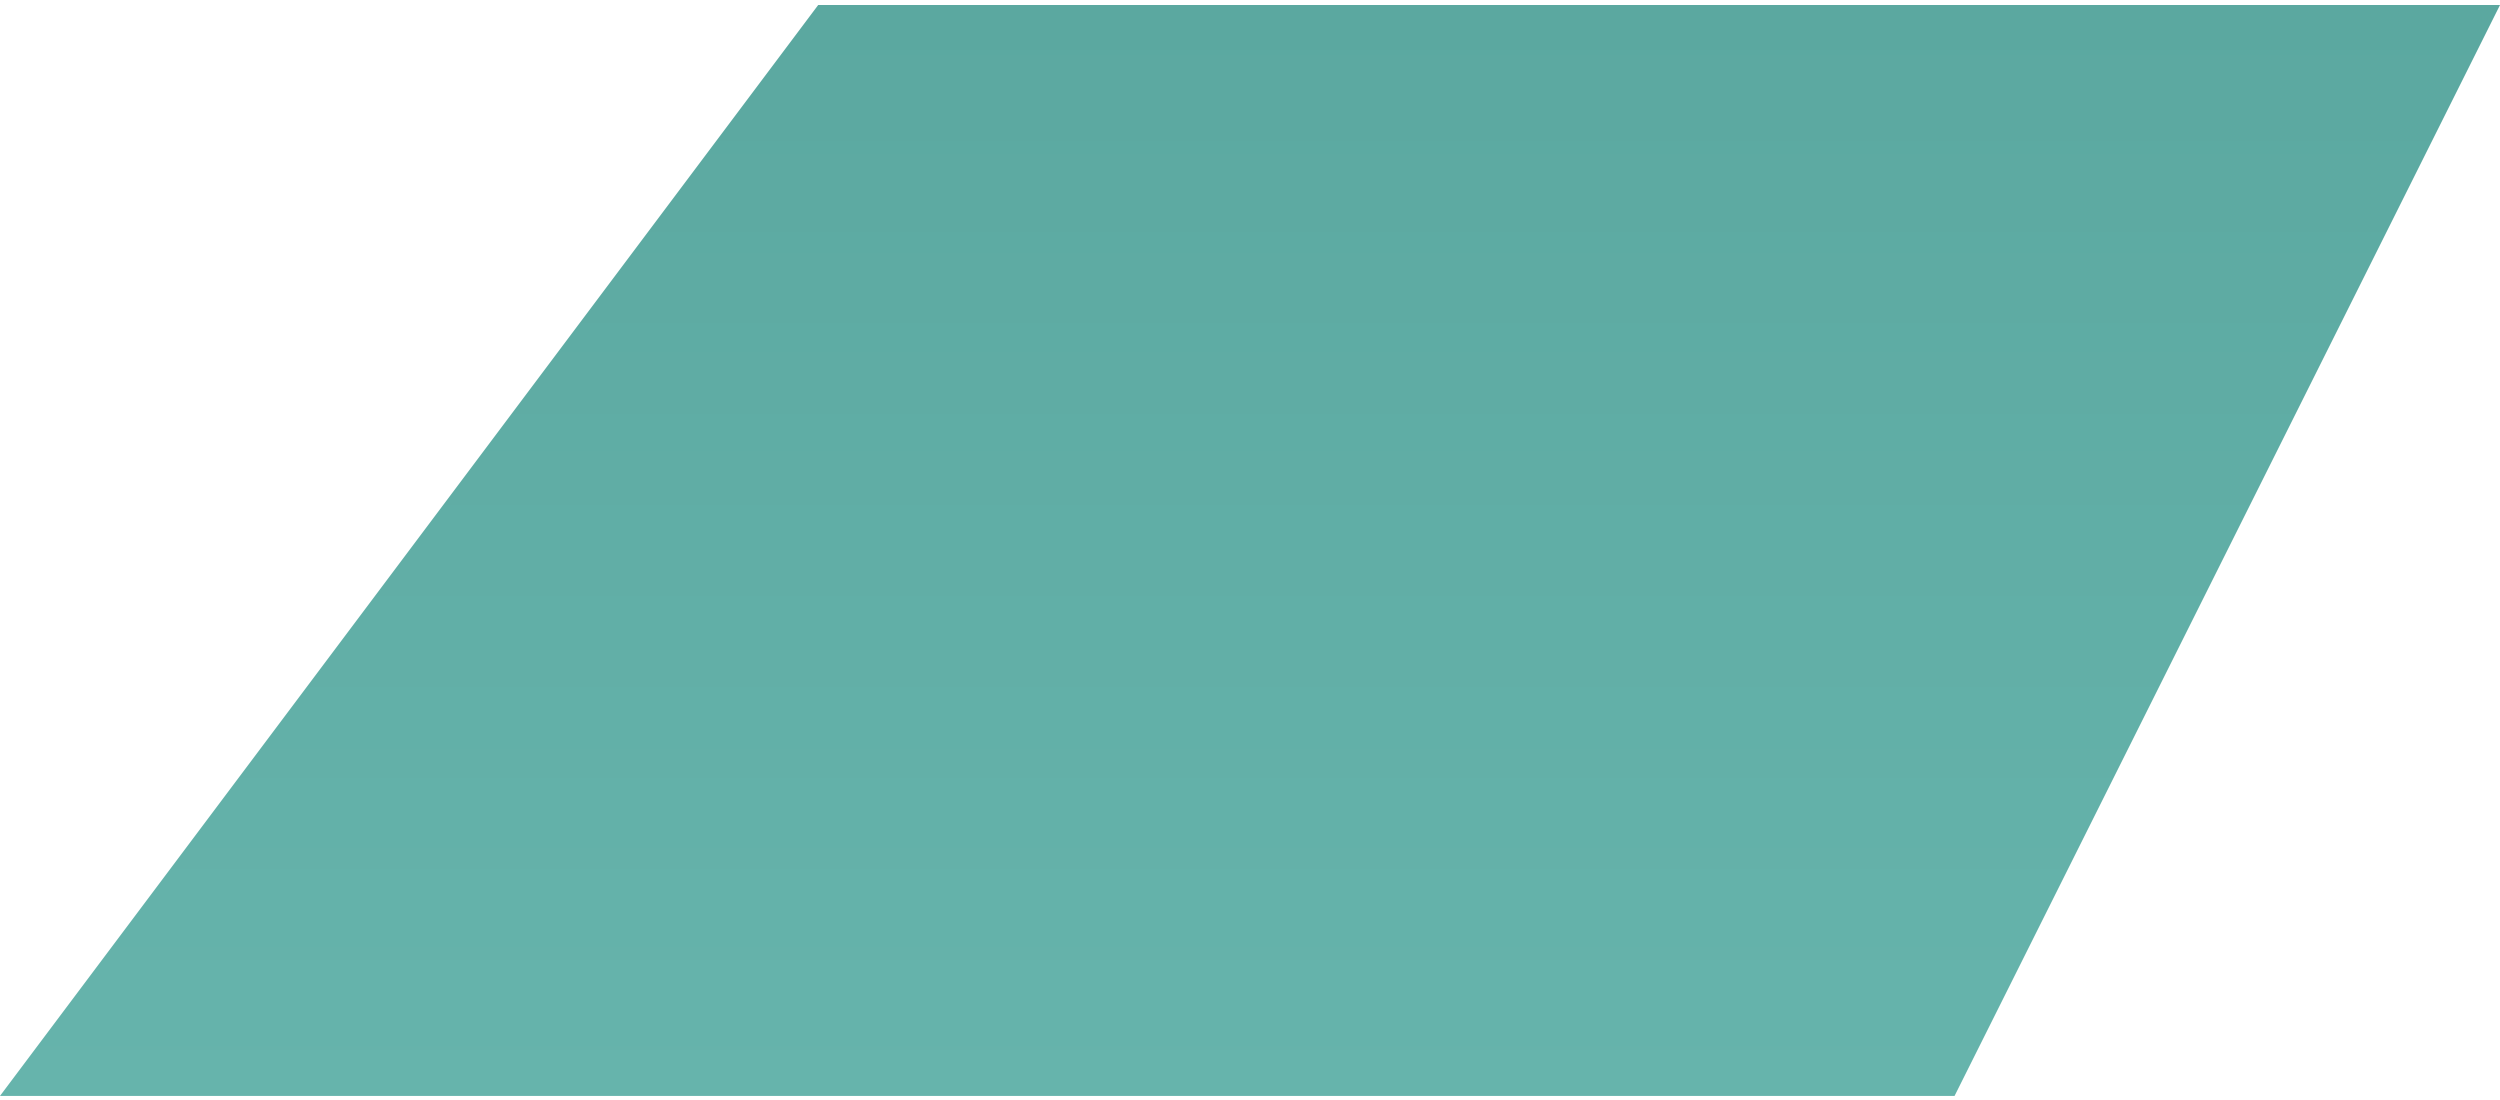<svg width="275" height="121" viewBox="0 0 275 121" fill="none" xmlns="http://www.w3.org/2000/svg">
<path d="M90 0.552H275L215 120.552H0L90 0.552Z" fill="url(#paint0_linear_3823_1185)"/>
<defs>
<linearGradient id="paint0_linear_3823_1185" x1="137.5" y1="0.552" x2="137.5" y2="120.552" gradientUnits="userSpaceOnUse">
<stop stop-color="#5BA8A0"/>
<stop offset="1" stop-color="#66B4AC"/>
</linearGradient>
</defs>
</svg>
